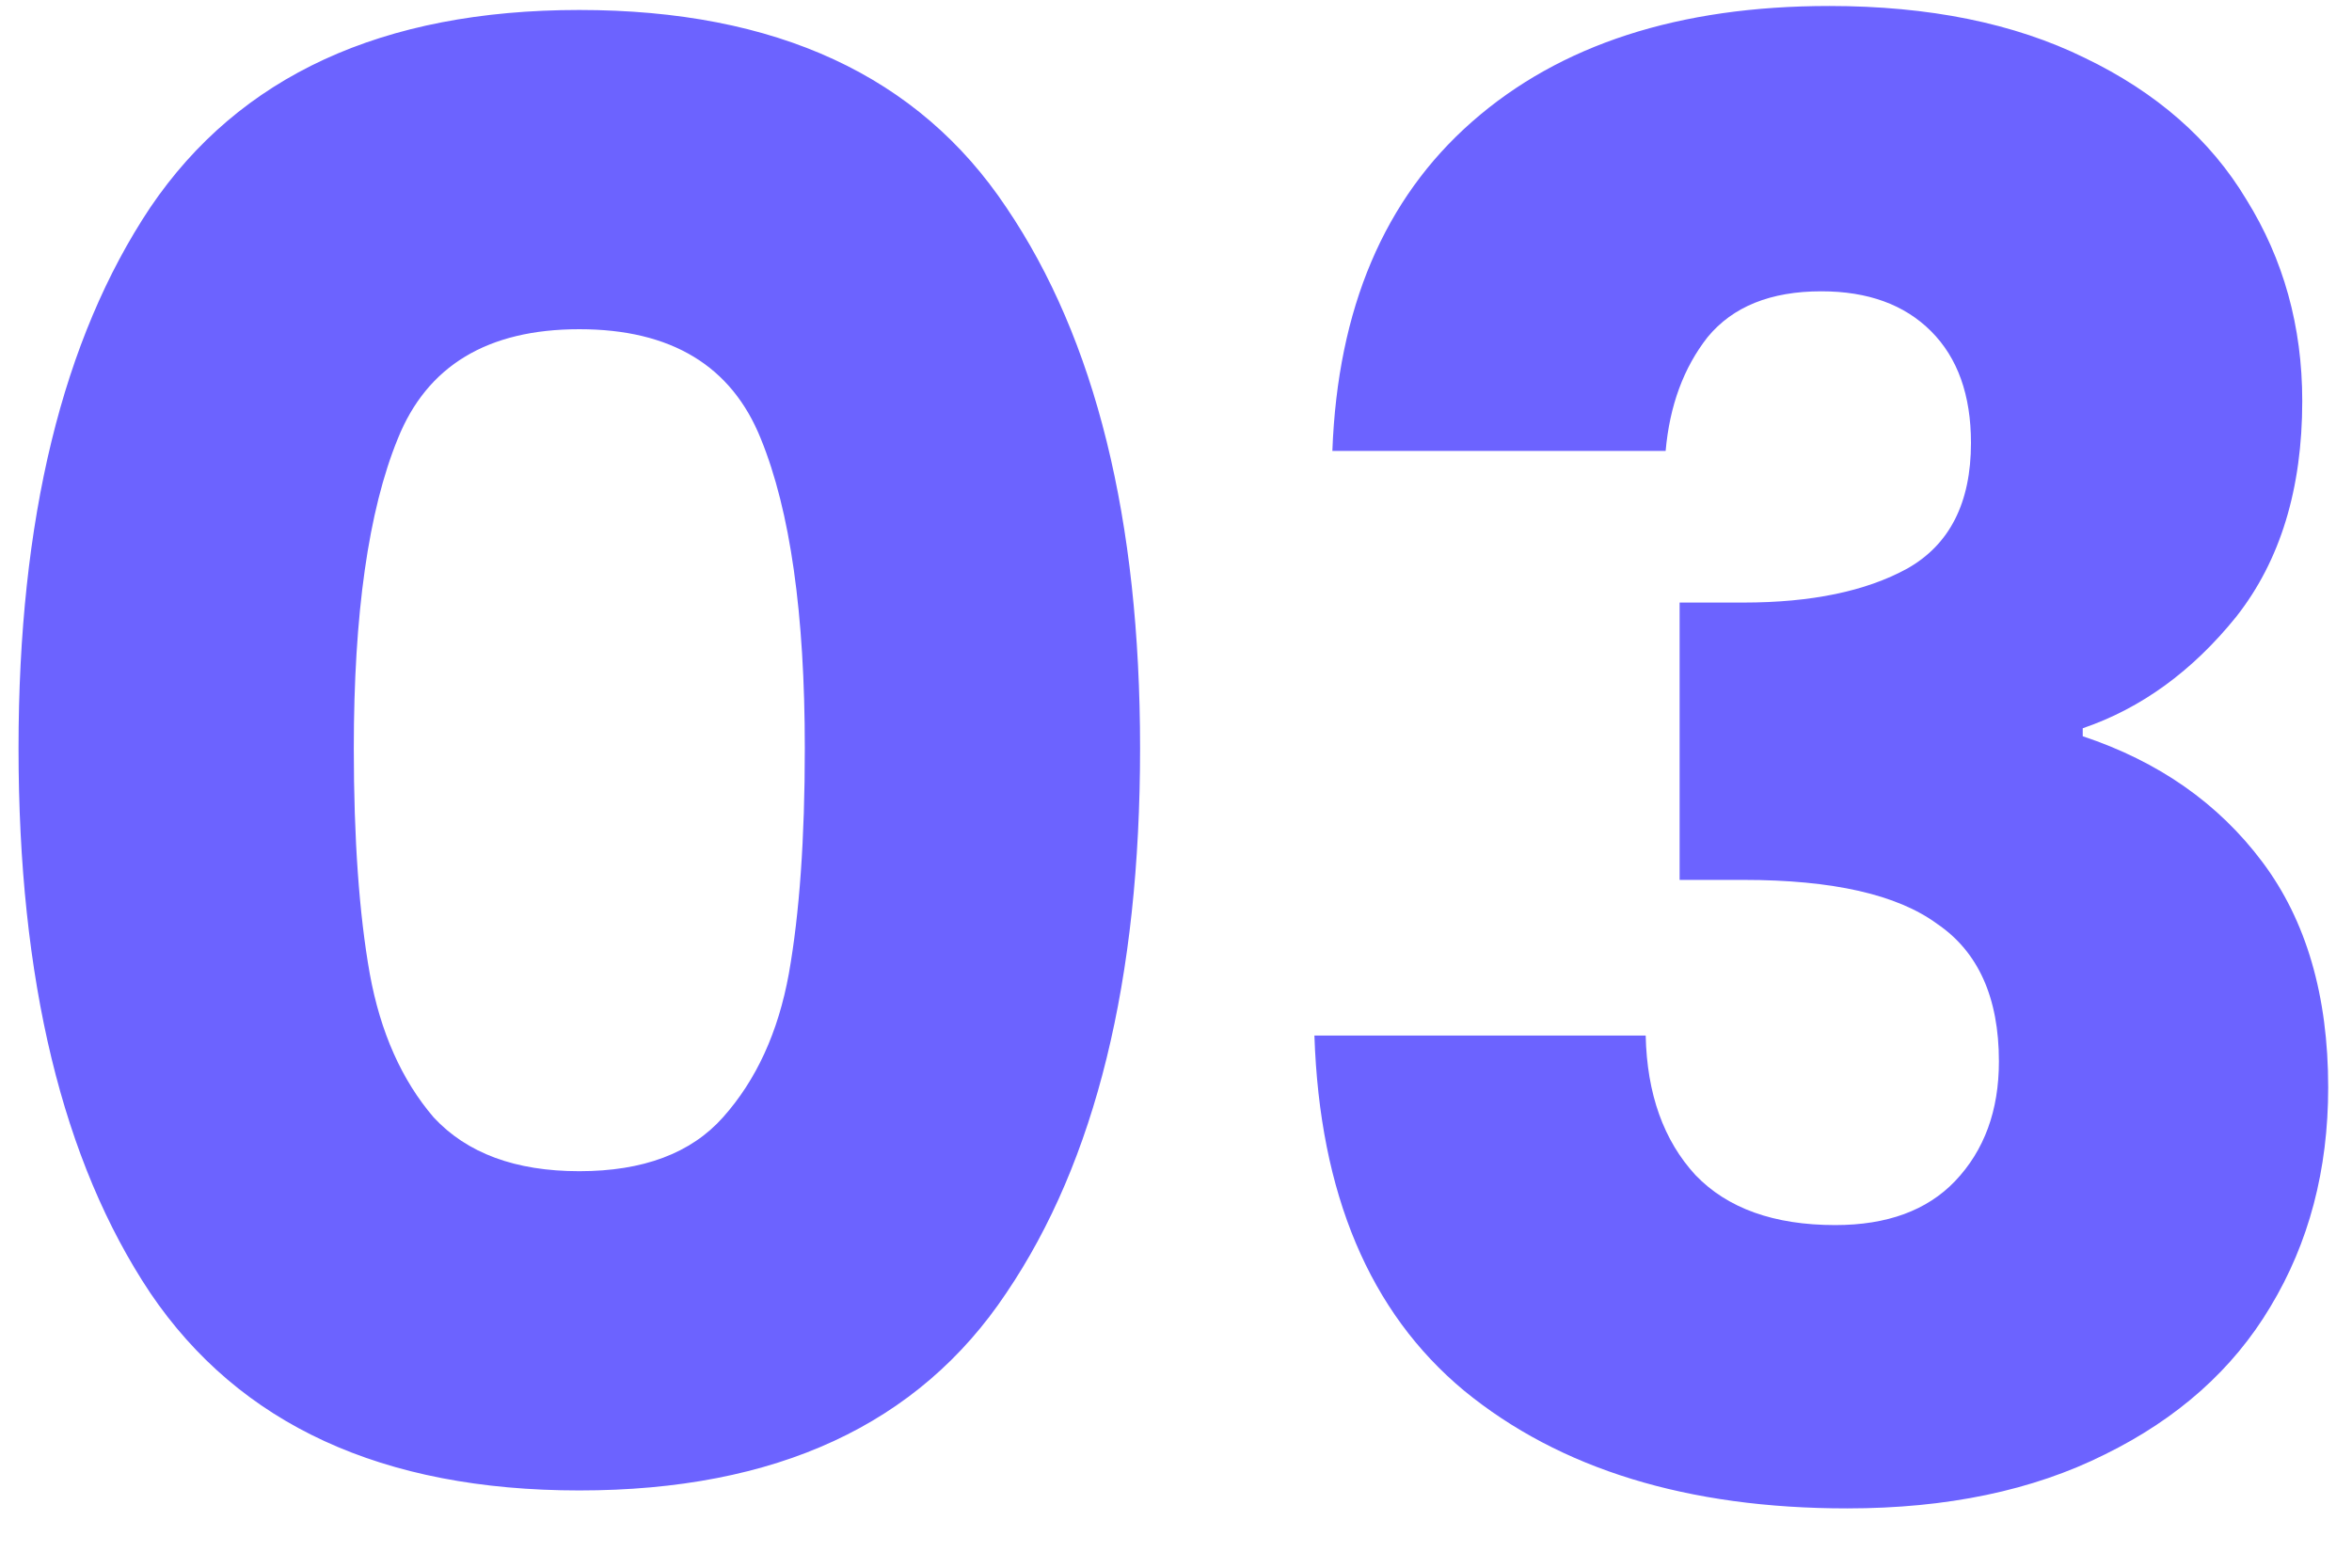 <?xml version="1.0" encoding="UTF-8"?>
<svg xmlns="http://www.w3.org/2000/svg" width="33" height="22" viewBox="0 0 33 22" fill="none">
  <path d="M0.26 10.5C0.26 7.289 0.876 4.76 2.108 2.912C3.359 1.064 5.365 0.14 8.128 0.14C10.891 0.14 12.888 1.064 14.12 2.912C15.371 4.76 15.996 7.289 15.996 10.5C15.996 13.748 15.371 16.296 14.12 18.144C12.888 19.992 10.891 20.916 8.128 20.916C5.365 20.916 3.359 19.992 2.108 18.144C0.876 16.296 0.26 13.748 0.26 10.5ZM11.292 10.5C11.292 8.614 11.087 7.168 10.676 6.16C10.265 5.133 9.416 4.62 8.128 4.62C6.84 4.62 5.991 5.133 5.58 6.16C5.169 7.168 4.964 8.614 4.964 10.5C4.964 11.769 5.039 12.824 5.188 13.664C5.337 14.485 5.636 15.157 6.084 15.68C6.551 16.184 7.232 16.436 8.128 16.436C9.024 16.436 9.696 16.184 10.144 15.68C10.611 15.157 10.919 14.485 11.068 13.664C11.217 12.824 11.292 11.769 11.292 10.5ZM18.694 6.328C18.768 4.33 19.422 2.79 20.654 1.708C21.886 0.625 23.556 0.084 25.666 0.084C27.066 0.084 28.26 0.326 29.25 0.812C30.258 1.297 31.014 1.96 31.518 2.8C32.04 3.64 32.302 4.582 32.302 5.628C32.302 6.86 31.994 7.868 31.378 8.652C30.762 9.417 30.043 9.94 29.222 10.22V10.332C30.286 10.686 31.126 11.274 31.742 12.096C32.358 12.917 32.666 13.972 32.666 15.26C32.666 16.417 32.395 17.444 31.854 18.34C31.331 19.217 30.556 19.908 29.53 20.412C28.522 20.916 27.318 21.168 25.918 21.168C23.678 21.168 21.886 20.617 20.542 19.516C19.216 18.414 18.516 16.753 18.442 14.532H23.09C23.108 15.353 23.342 16.006 23.79 16.492C24.238 16.958 24.891 17.192 25.75 17.192C26.478 17.192 27.038 16.986 27.43 16.576C27.84 16.146 28.046 15.586 28.046 14.896C28.046 14 27.756 13.356 27.178 12.964C26.618 12.553 25.712 12.348 24.462 12.348H23.566V8.456H24.462C25.414 8.456 26.179 8.297 26.758 7.98C27.355 7.644 27.654 7.056 27.654 6.216C27.654 5.544 27.467 5.021 27.094 4.648C26.72 4.274 26.207 4.088 25.554 4.088C24.844 4.088 24.312 4.302 23.958 4.732C23.622 5.161 23.426 5.693 23.37 6.328H18.694Z" fill="#6C63FF"></path>
</svg>
